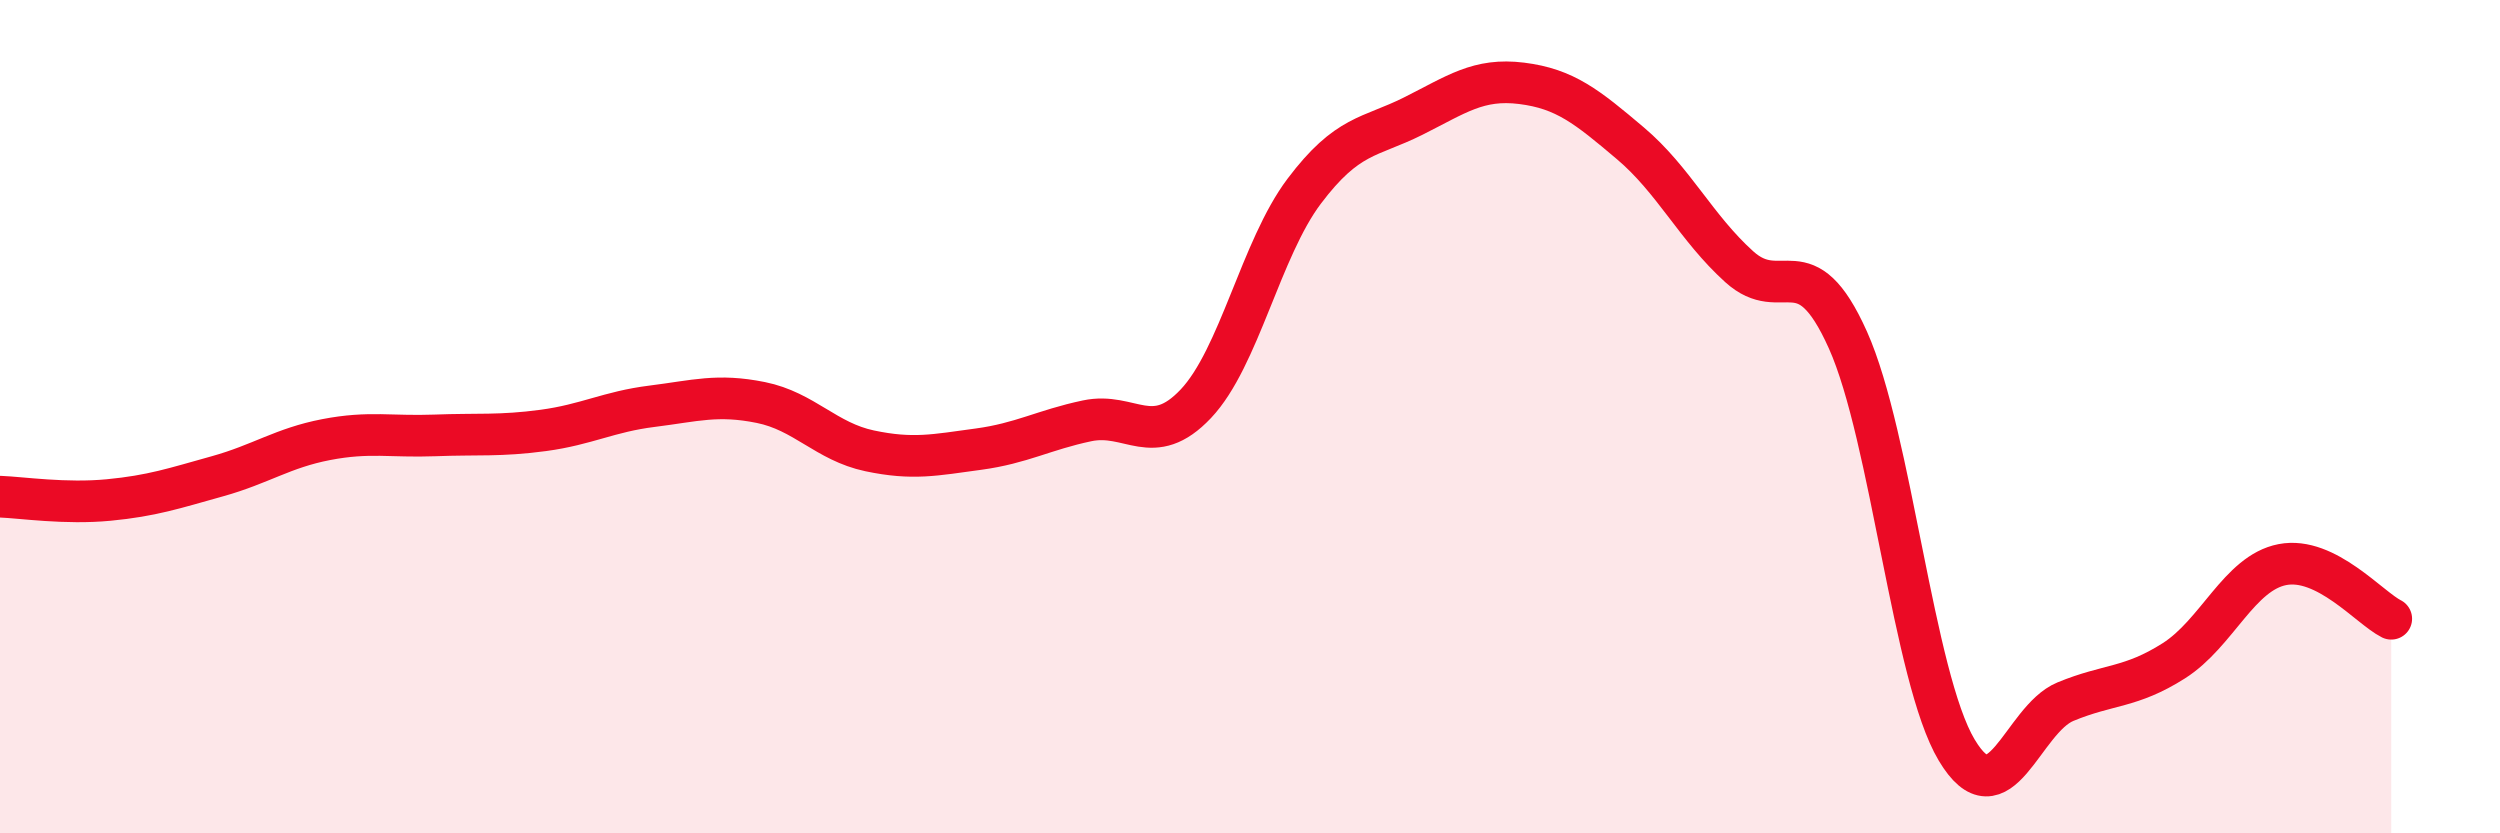 
    <svg width="60" height="20" viewBox="0 0 60 20" xmlns="http://www.w3.org/2000/svg">
      <path
        d="M 0,11.92 C 0.52,11.94 1.57,12.1 2.61,12 C 3.65,11.9 4.18,11.72 5.22,11.43 C 6.26,11.14 6.79,10.75 7.83,10.55 C 8.87,10.35 9.39,10.49 10.43,10.45 C 11.47,10.41 12,10.47 13.04,10.33 C 14.08,10.19 14.61,9.88 15.65,9.75 C 16.69,9.62 17.22,9.45 18.26,9.66 C 19.3,9.87 19.83,10.6 20.87,10.82 C 21.91,11.04 22.44,10.92 23.48,10.78 C 24.52,10.64 25.05,10.32 26.09,10.1 C 27.13,9.88 27.66,10.79 28.7,9.69 C 29.74,8.59 30.26,5.97 31.3,4.59 C 32.34,3.21 32.87,3.31 33.91,2.79 C 34.95,2.27 35.48,1.87 36.52,2 C 37.56,2.13 38.09,2.56 39.13,3.44 C 40.17,4.32 40.7,5.46 41.74,6.4 C 42.78,7.34 43.31,5.84 44.35,8.16 C 45.39,10.48 45.92,16.26 46.96,18 C 48,19.74 48.53,17.27 49.57,16.84 C 50.61,16.41 51.13,16.52 52.17,15.86 C 53.21,15.2 53.74,13.75 54.78,13.55 C 55.82,13.35 56.87,14.59 57.39,14.85L57.39 20L0 20Z"
        fill="#EB0A25"
        opacity="0.1"
        stroke-linecap="round"
        stroke-linejoin="round"
      />
      <path
        d="M 0,11.92 C 0.52,11.94 1.57,12.1 2.61,12 C 3.65,11.9 4.18,11.72 5.22,11.43 C 6.26,11.14 6.79,10.75 7.83,10.55 C 8.87,10.35 9.39,10.49 10.43,10.45 C 11.47,10.41 12,10.47 13.04,10.33 C 14.08,10.19 14.61,9.88 15.65,9.75 C 16.69,9.62 17.22,9.45 18.26,9.66 C 19.3,9.87 19.83,10.6 20.87,10.82 C 21.91,11.04 22.44,10.92 23.48,10.78 C 24.52,10.64 25.05,10.32 26.09,10.1 C 27.13,9.88 27.66,10.79 28.7,9.69 C 29.74,8.59 30.26,5.97 31.3,4.59 C 32.34,3.21 32.87,3.31 33.91,2.79 C 34.95,2.27 35.48,1.87 36.52,2 C 37.56,2.13 38.09,2.56 39.13,3.44 C 40.17,4.32 40.7,5.46 41.74,6.4 C 42.78,7.34 43.31,5.84 44.35,8.16 C 45.39,10.48 45.92,16.26 46.96,18 C 48,19.74 48.53,17.27 49.57,16.84 C 50.61,16.41 51.13,16.52 52.17,15.86 C 53.21,15.2 53.74,13.75 54.78,13.55 C 55.82,13.35 56.87,14.59 57.39,14.85"
        stroke="#EB0A25"
        stroke-width="1"
        fill="none"
        stroke-linecap="round"
        stroke-linejoin="round"
      />
    </svg>
  
